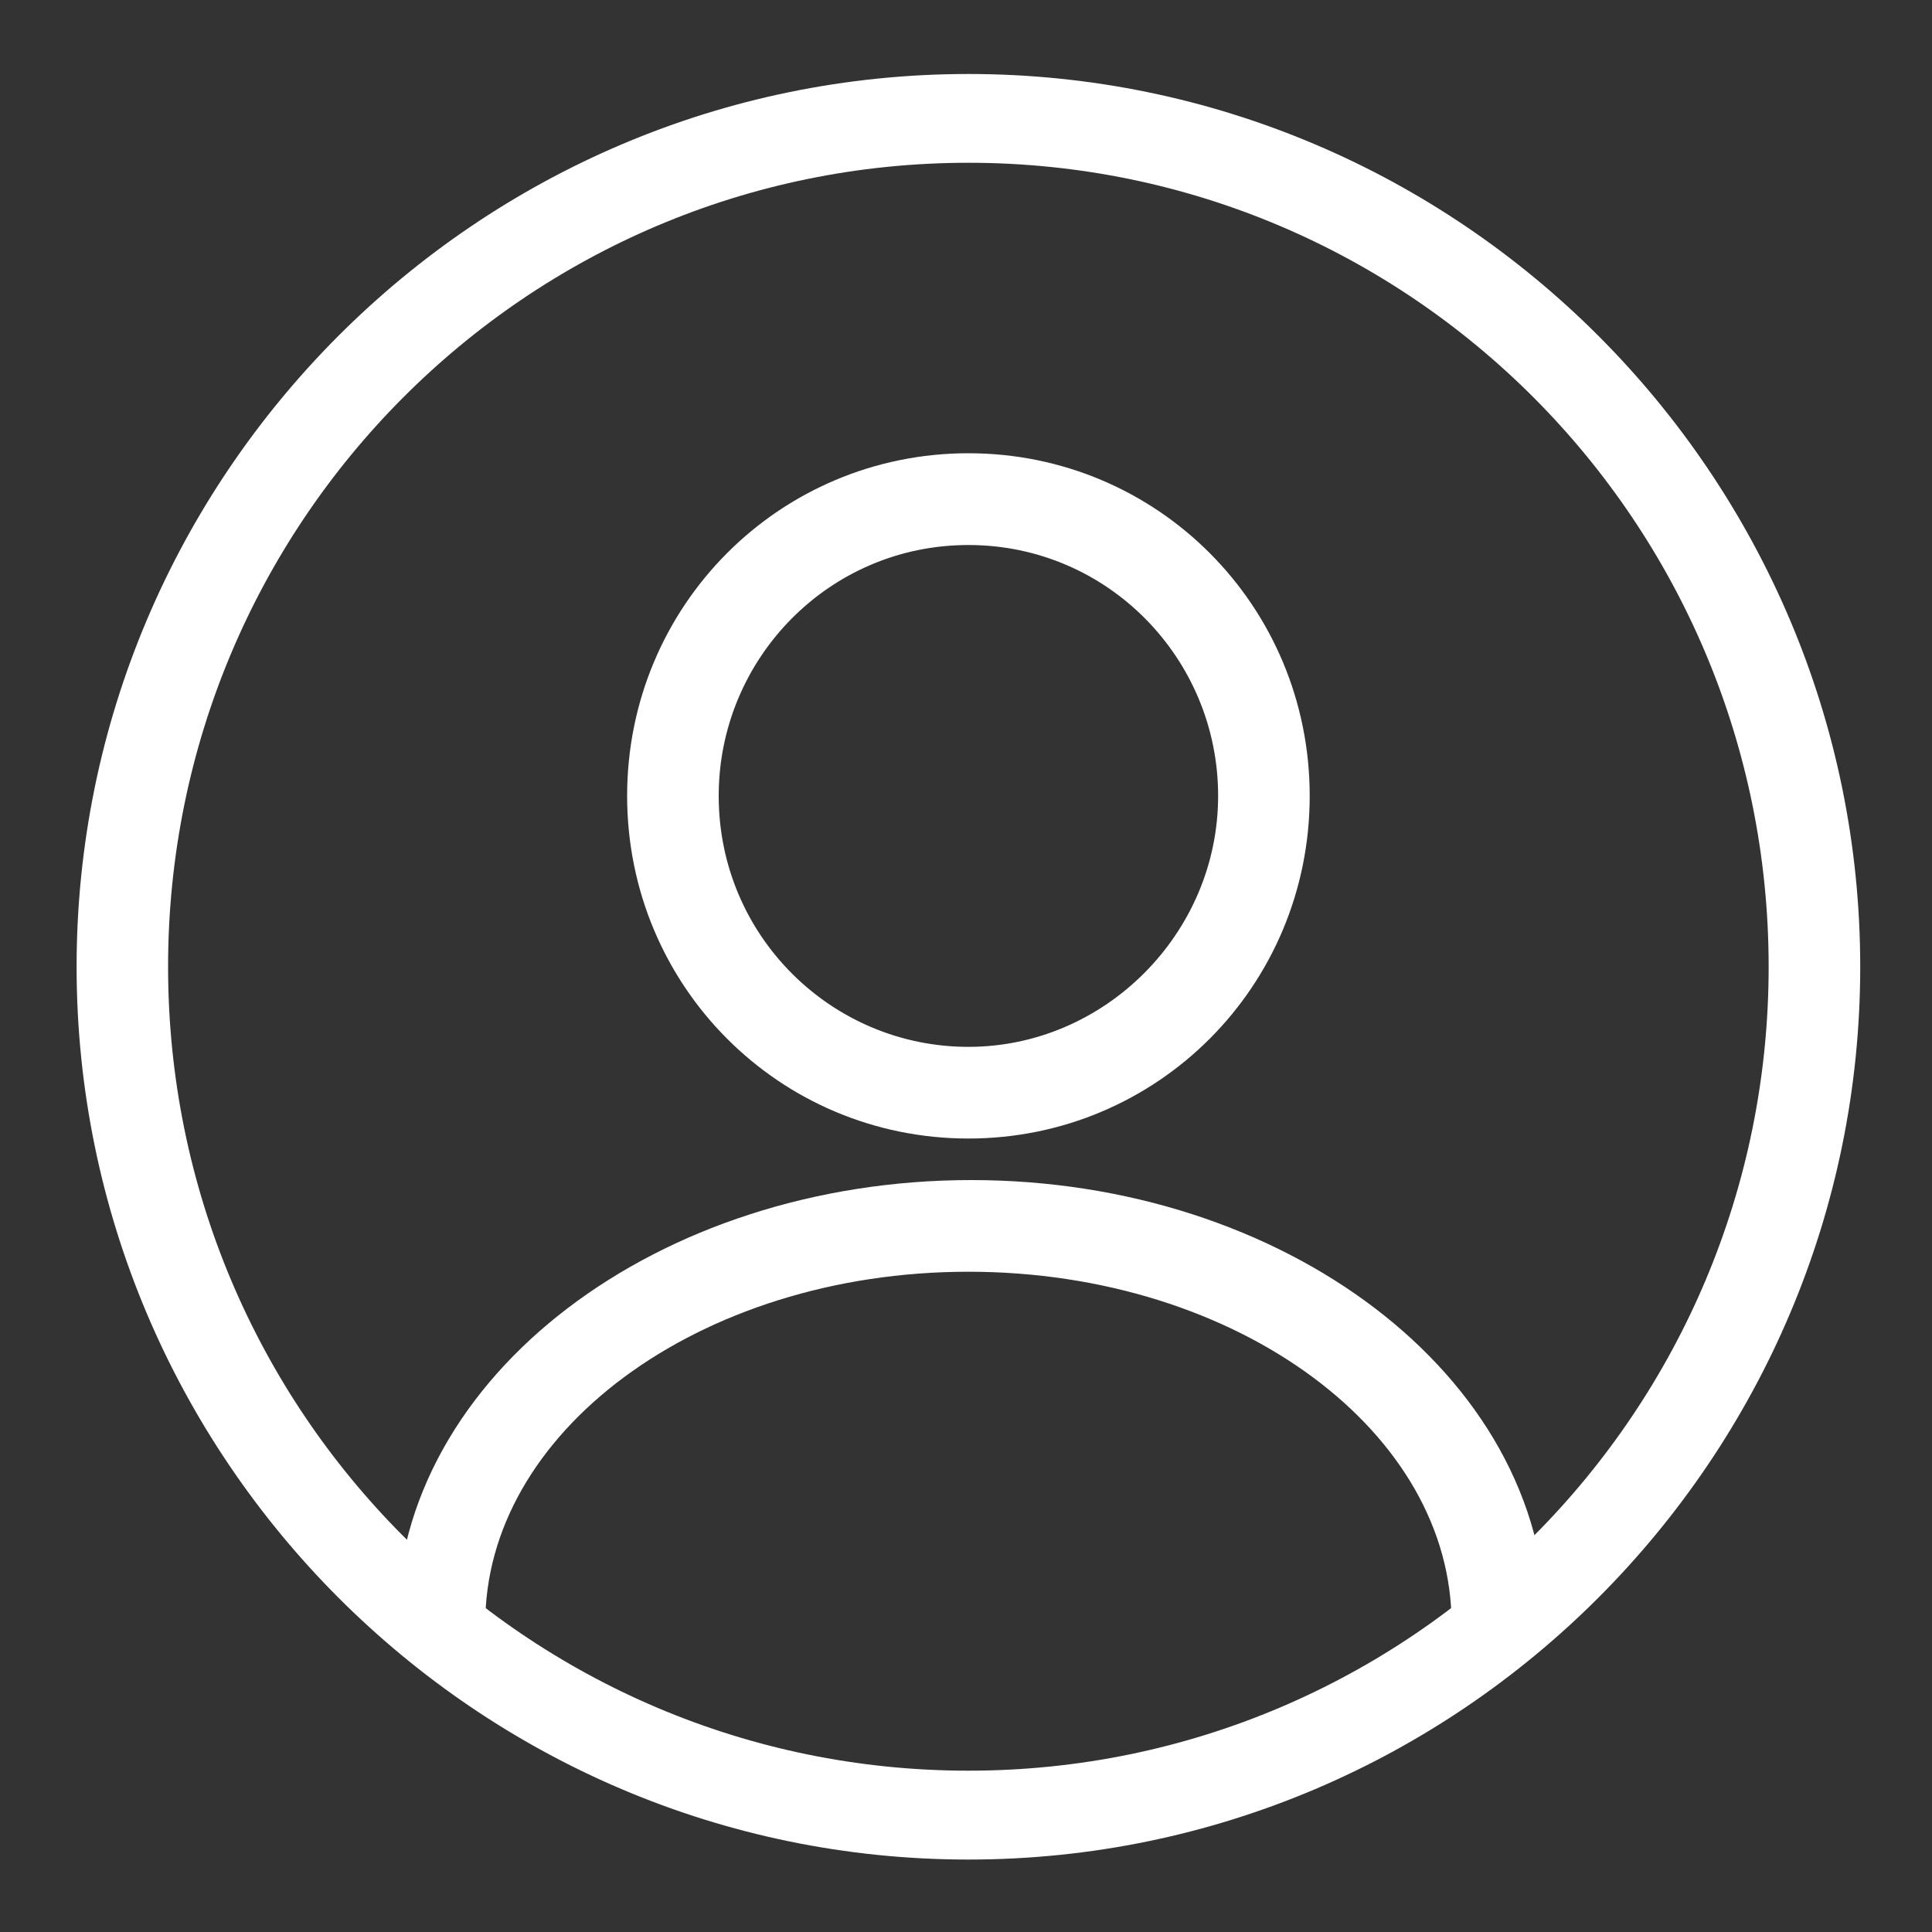 <svg width="20" height="20" viewBox="0 0 20 20" fill="none" xmlns="http://www.w3.org/2000/svg">
<rect x="0" y="0" width="20" height="20" fill="#333333" stroke="none"/>
<path d="M10.025 19C5.071 19 1.043 14.953 1.043 10.008C1.043 5.062 5.071 1.016 10.025 1.016C14.979 1.016 19.007 5.062 19.007 10.008C19.007 14.953 14.979 19 10.025 19ZM10.025 1.435C5.31 1.435 1.49 5.272 1.49 10.008C1.49 14.744 5.31 18.58 10.025 18.58C14.74 18.58 18.559 14.744 18.559 10.008C18.559 5.272 14.74 1.435 10.025 1.435Z" fill="white" stroke="white" stroke-width="0.5"/>
<path d="M15.486 17.022C15.367 17.022 15.277 16.932 15.277 16.812C15.277 14.654 12.92 12.915 10.025 12.915C7.13 12.915 4.773 14.654 4.773 16.812C4.773 16.932 4.683 17.022 4.564 17.022C4.445 17.022 4.355 16.932 4.355 16.812C4.355 14.414 6.921 12.466 10.055 12.466C13.188 12.466 15.754 14.414 15.754 16.812C15.725 16.902 15.605 17.022 15.486 17.022H15.486Z" fill="white" stroke="white" stroke-width="0.5"/>
<path d="M10.025 11.536C8.205 11.536 6.742 10.068 6.742 8.239C6.742 6.411 8.205 4.942 10.025 4.942C11.845 4.942 13.308 6.411 13.308 8.239C13.308 10.068 11.845 11.536 10.025 11.536ZM10.025 5.392C8.443 5.392 7.19 6.681 7.19 8.239C7.19 9.828 8.473 11.087 10.025 11.087C11.577 11.087 12.86 9.798 12.86 8.239C12.86 6.681 11.607 5.392 10.025 5.392Z" fill="white" stroke="white" stroke-width="0.5"/>
</svg>
